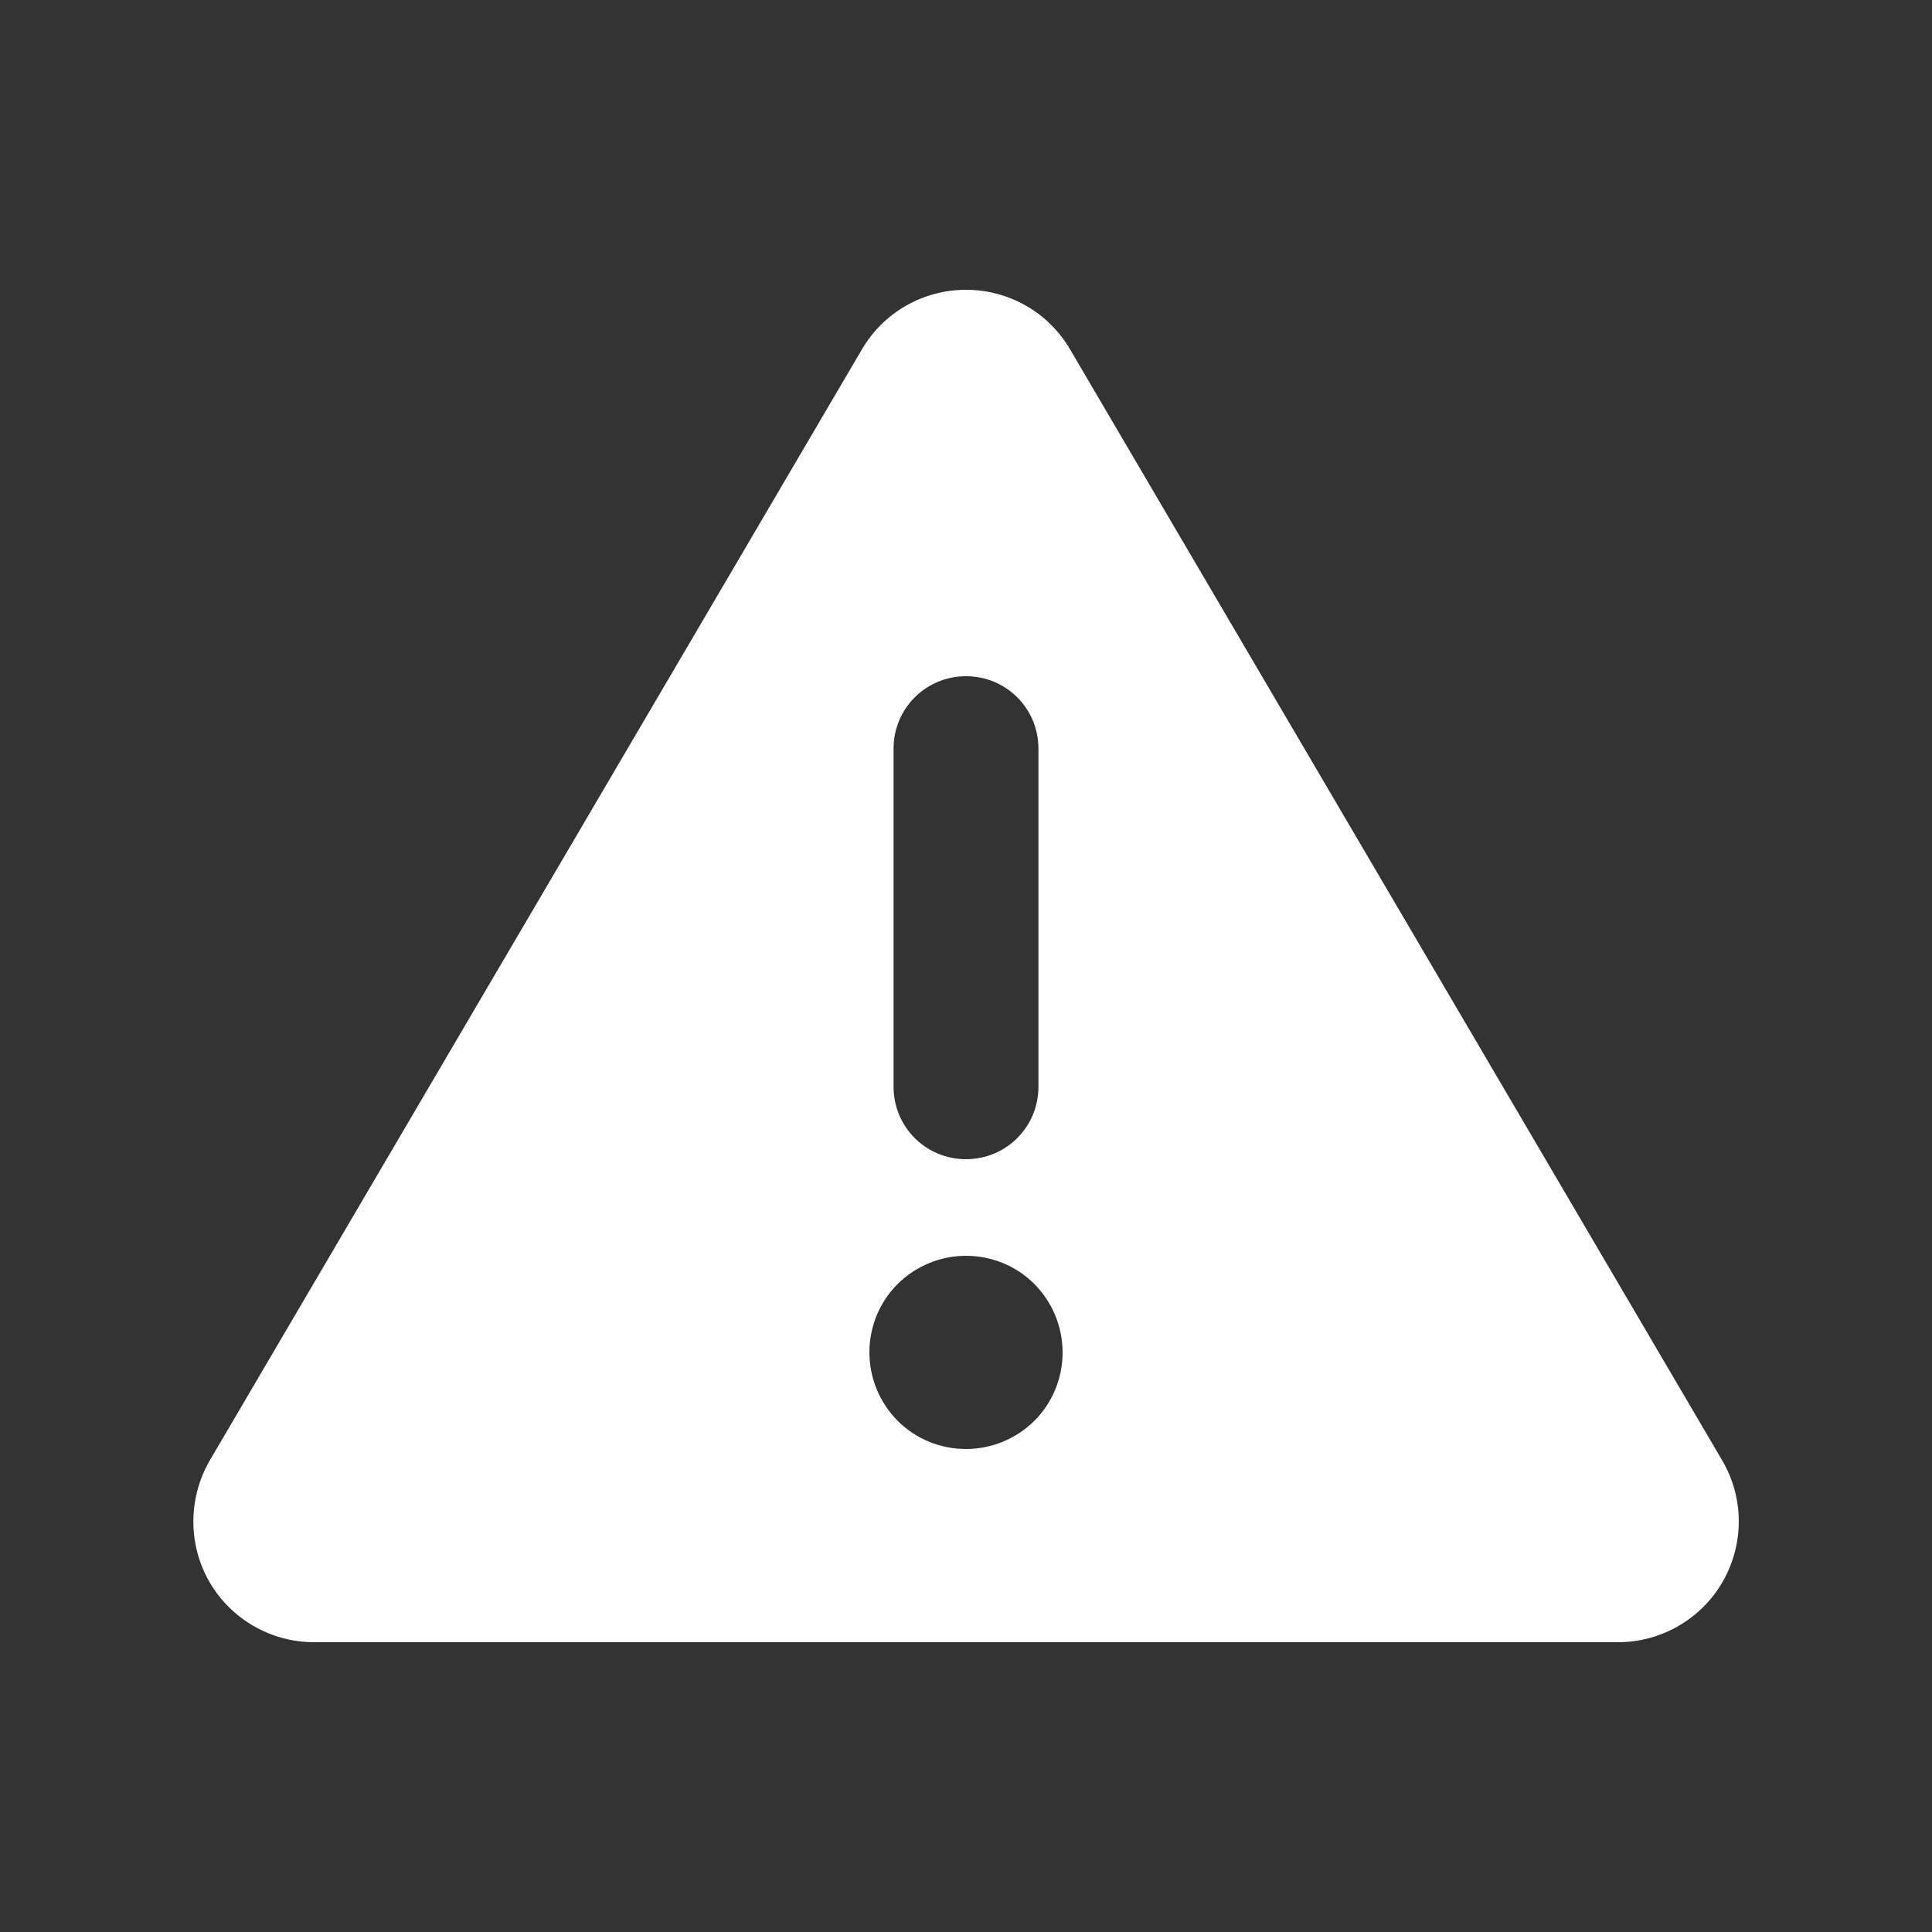 <?xml version="1.0" encoding="UTF-8"?>
<svg id="Layer_1" xmlns="http://www.w3.org/2000/svg" version="1.1" viewBox="0 0 100 100">
  <rect x="0" y="0" width="100" height="100" fill="#333333" stroke="none"/>
  <!-- Generator: Adobe Illustrator 29.8.2, SVG Export Plug-In . SVG Version: 2.1.1 Build 3)  -->
  <defs>
    <style>
      .st0 {
        fill: #fff;
      }
    </style>
  </defs>
  <path class="st0" d="M50,15c2.22,0,4.27,1.17,5.39,3.09l33.75,57.5c1.14,1.94,1.14,4.33.03,6.27-1.11,1.94-3.19,3.14-5.42,3.14H16.25c-2.23,0-4.31-1.2-5.42-3.14-1.11-1.94-1.09-4.34.03-6.27L44.61,18.09c1.12-1.92,3.17-3.09,5.39-3.09ZM50,35c-2.08,0-3.75,1.67-3.75,3.75v17.5c0,2.08,1.67,3.75,3.75,3.75s3.75-1.67,3.75-3.75v-17.5c0-2.08-1.67-3.75-3.75-3.75ZM55,70c0-1.33-.53-2.6-1.46-3.54-.94-.94-2.21-1.46-3.54-1.46s-2.6.53-3.54,1.46c-.94.94-1.46,2.21-1.46,3.54s.53,2.6,1.46,3.54c.94.94,2.21,1.46,3.54,1.46s2.6-.53,3.54-1.46c.94-.94,1.46-2.21,1.46-3.54Z"/>
</svg>